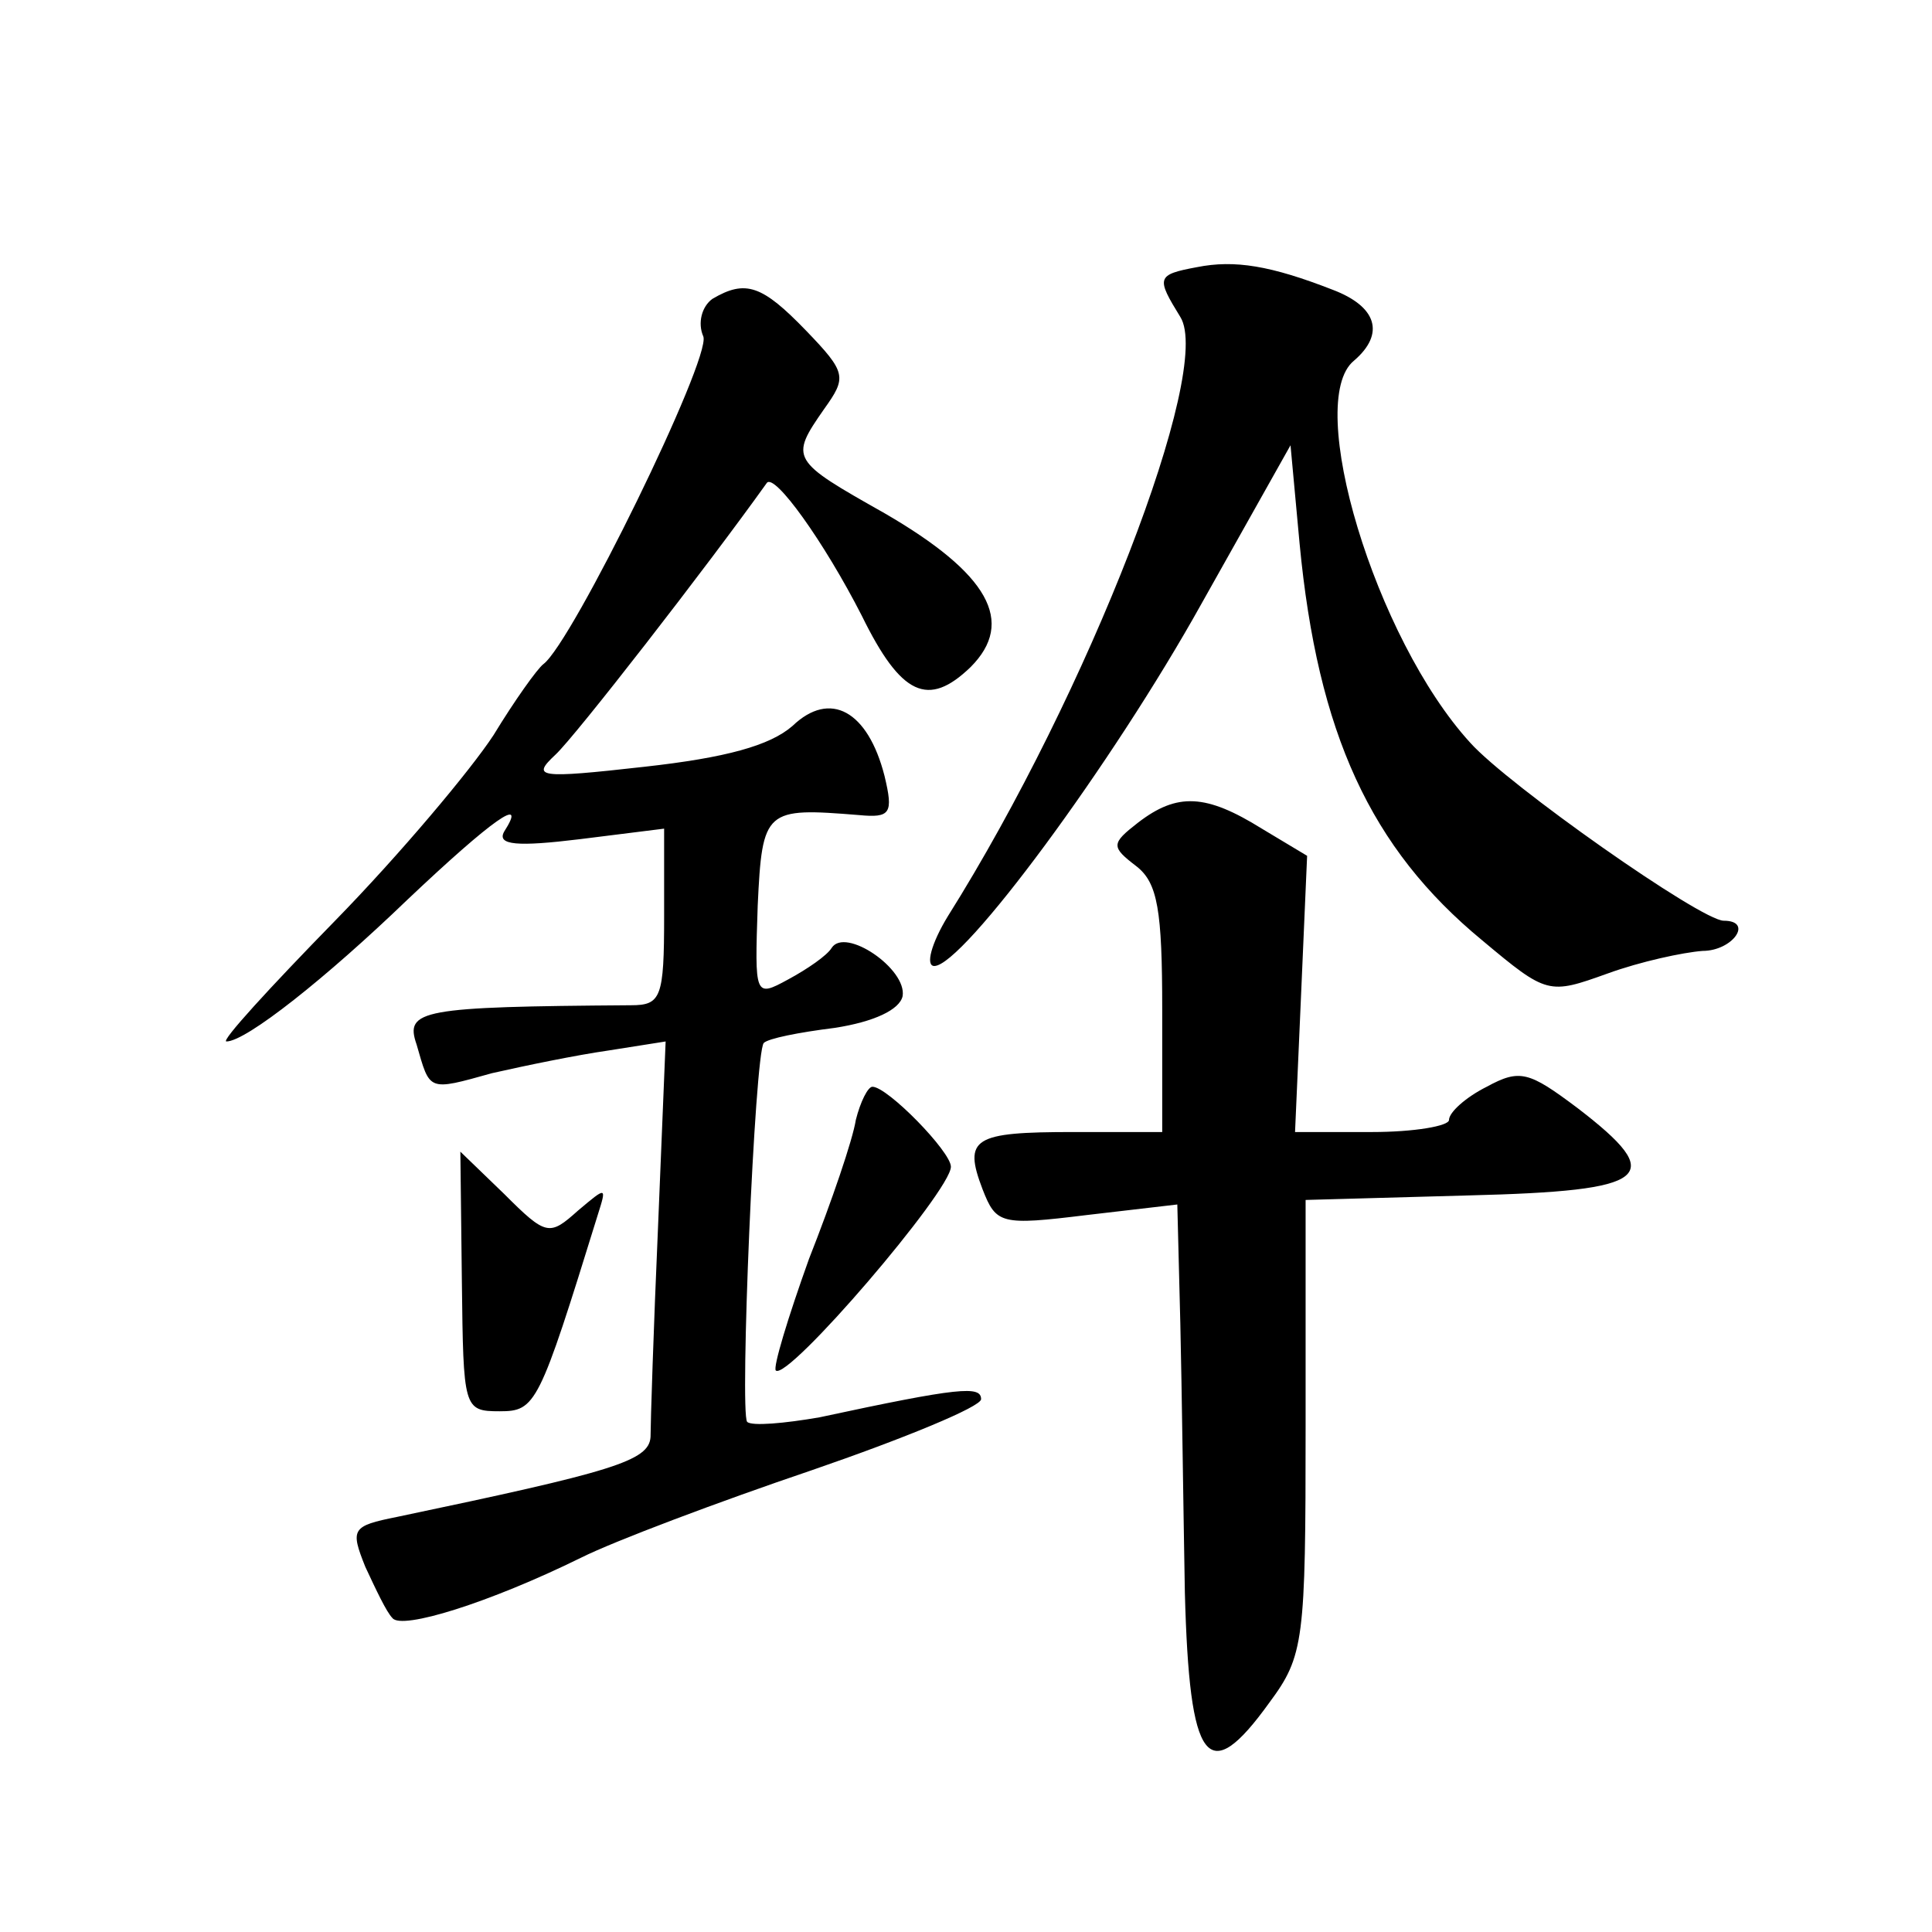 <?xml version="1.0" standalone="no"?>
<!DOCTYPE svg PUBLIC "-//W3C//DTD SVG 20010904//EN"
 "http://www.w3.org/TR/2001/REC-SVG-20010904/DTD/svg10.dtd">
<svg version="1.0" xmlns="http://www.w3.org/2000/svg"
 width="128pt" height="128pt" viewBox="0 0 128 128"
 preserveAspectRatio="xMidYMid meet">
<g transform="translate(0,128) scale(0.1,-0.1)"
fill="#0" stroke="none">
<path d="M793 1103 c-27 -5 -27 -7 -11 -33 22 -35 -61 -249 -154 -397 -11 -18 -15
-33 -9 -33 19 0 118 134 177 240 l59 105 6 -65 c12 -126 47 -202 121 -263 43 -36
44 -36 83 -22 22 8 50 14 63 15 20 0 34 20 14 20 -15 0 -143 90 -168 118 -63 69
-110 226 -77 253 21 18 15 36 -14 47 -41 16 -65 20 -90 15z M472 1082 c-7 -5 -10
-16 -6 -25 5 -15 -87 -203 -106 -217 -4 -3 -19 -24 -33 -47 -15 -23 -62 -79 -105
-123 -43 -44 -76 -80 -72 -80 13 0 66 42 120 94 56 53 80 70 64 45 -5 -9 9 -10
50 -5 l56 7 0 -58 c0 -54 -2 -59 -22 -59 -139 -1 -150 -3 -142 -26 9 -31 7 -31
50 -19 22 5 56 12 77 15 l38 6 -5 -122 c-3 -68 -5 -131 -5 -140 -1 -16 -25 -23
-168 -53 -30 -6 -31 -8 -21 -33 7 -15 14 -30 18 -34 6 -8 64 10 125 40 22 11 91
37 153 58 61 21 112 42 112 47 0 9 -14 8 -107 -12 -23 -4 -45 -6 -48 -3 -5 6 5
244 11 251 3 3 23 7 47 10 26 4 43 12 45 21 3 18 -38 46 -47 32 -3 -5 -16 -14 -29
-21 -22 -12 -22 -11 -20 49 3 64 5 65 67 60 21 -2 23 1 17 26 -11 43 -36 57 -61
33 -15 -13 -44 -21 -98 -27 -71 -8 -75 -7 -59 8 13 12 100 124 140 180 5 7 38 -39
63 -88 26 -53 44 -61 72 -34 30 30 12 62 -57 102 -62 35 -63 36 -40 69 15 21 15
24 -12 52 -29 30 -40 34 -62 21z M754 735 c-18 -14 -18 -16 -1 -29 14 -11 17 -29
17 -95 l0 -81 -59 0 c-66 0 -73 -4 -60 -38 9 -23 12 -24 69 -17 l60 7 2 -79 c1
-43 2 -123 3 -178 3 -114 15 -130 56 -73 23 31 24 41 24 183 l0 150 108 3 c121
3 132 12 72 58 -32 24 -38 26 -60 14 -14 -7 -25 -17 -25 -22 0 -4 -23 -8 -51 -8
l-51 0 4 91 4 92 -30 18 c-37 23 -56 24 -82 4z M567 538 c-2 -13 -16 -54 -31 -92
-14 -39 -24 -72 -22 -74 8 -7 116 119 116 135 0 10 -42 53 -52 53 -3 0 -8 -10 -11
-22z M306 431 c1 -84 1 -86 25 -86 24 0 26 4 65 130 6 19 6 19 -13 3 -19 -17 -21
-17 -49 11 l-29 28 1 -86z"/>
</g>
</svg>
